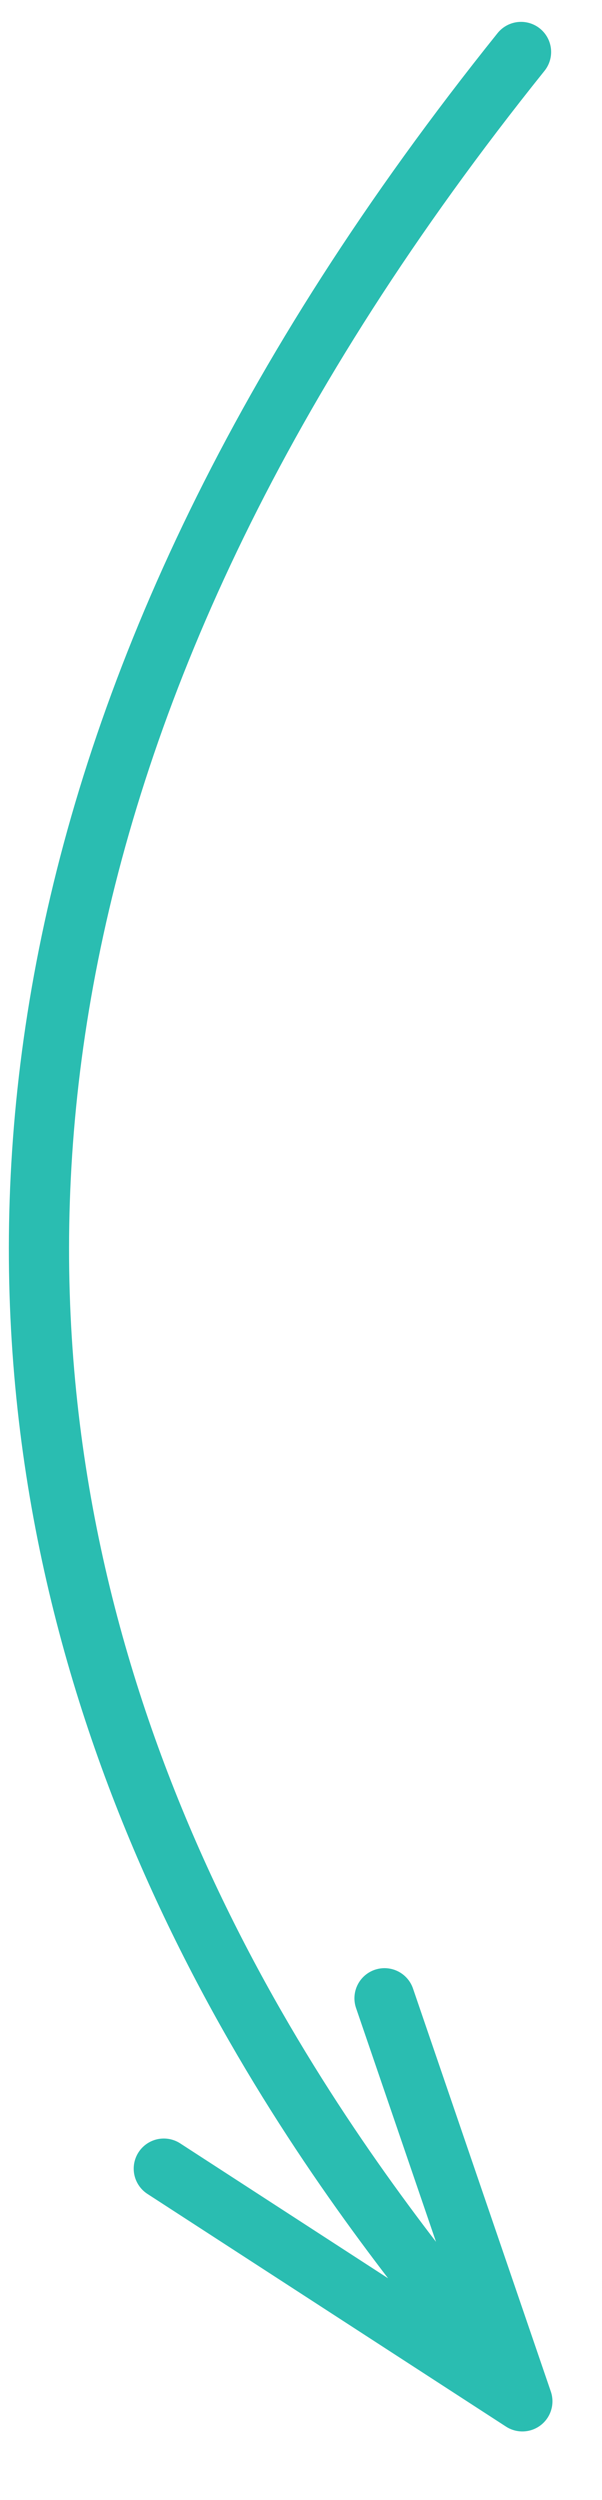 <?xml version="1.0" encoding="UTF-8"?> <svg xmlns="http://www.w3.org/2000/svg" width="20" height="83" viewBox="0 0 20 83" fill="none"> <path d="M17.31 1.726C-17.569 45.173 15.044 75.797 17.354 79.724M17.354 79.724L5.442 71.999M17.354 79.724L12.775 66.343" stroke="#2ABDB1" stroke-width="2" stroke-linecap="round"></path> </svg> 